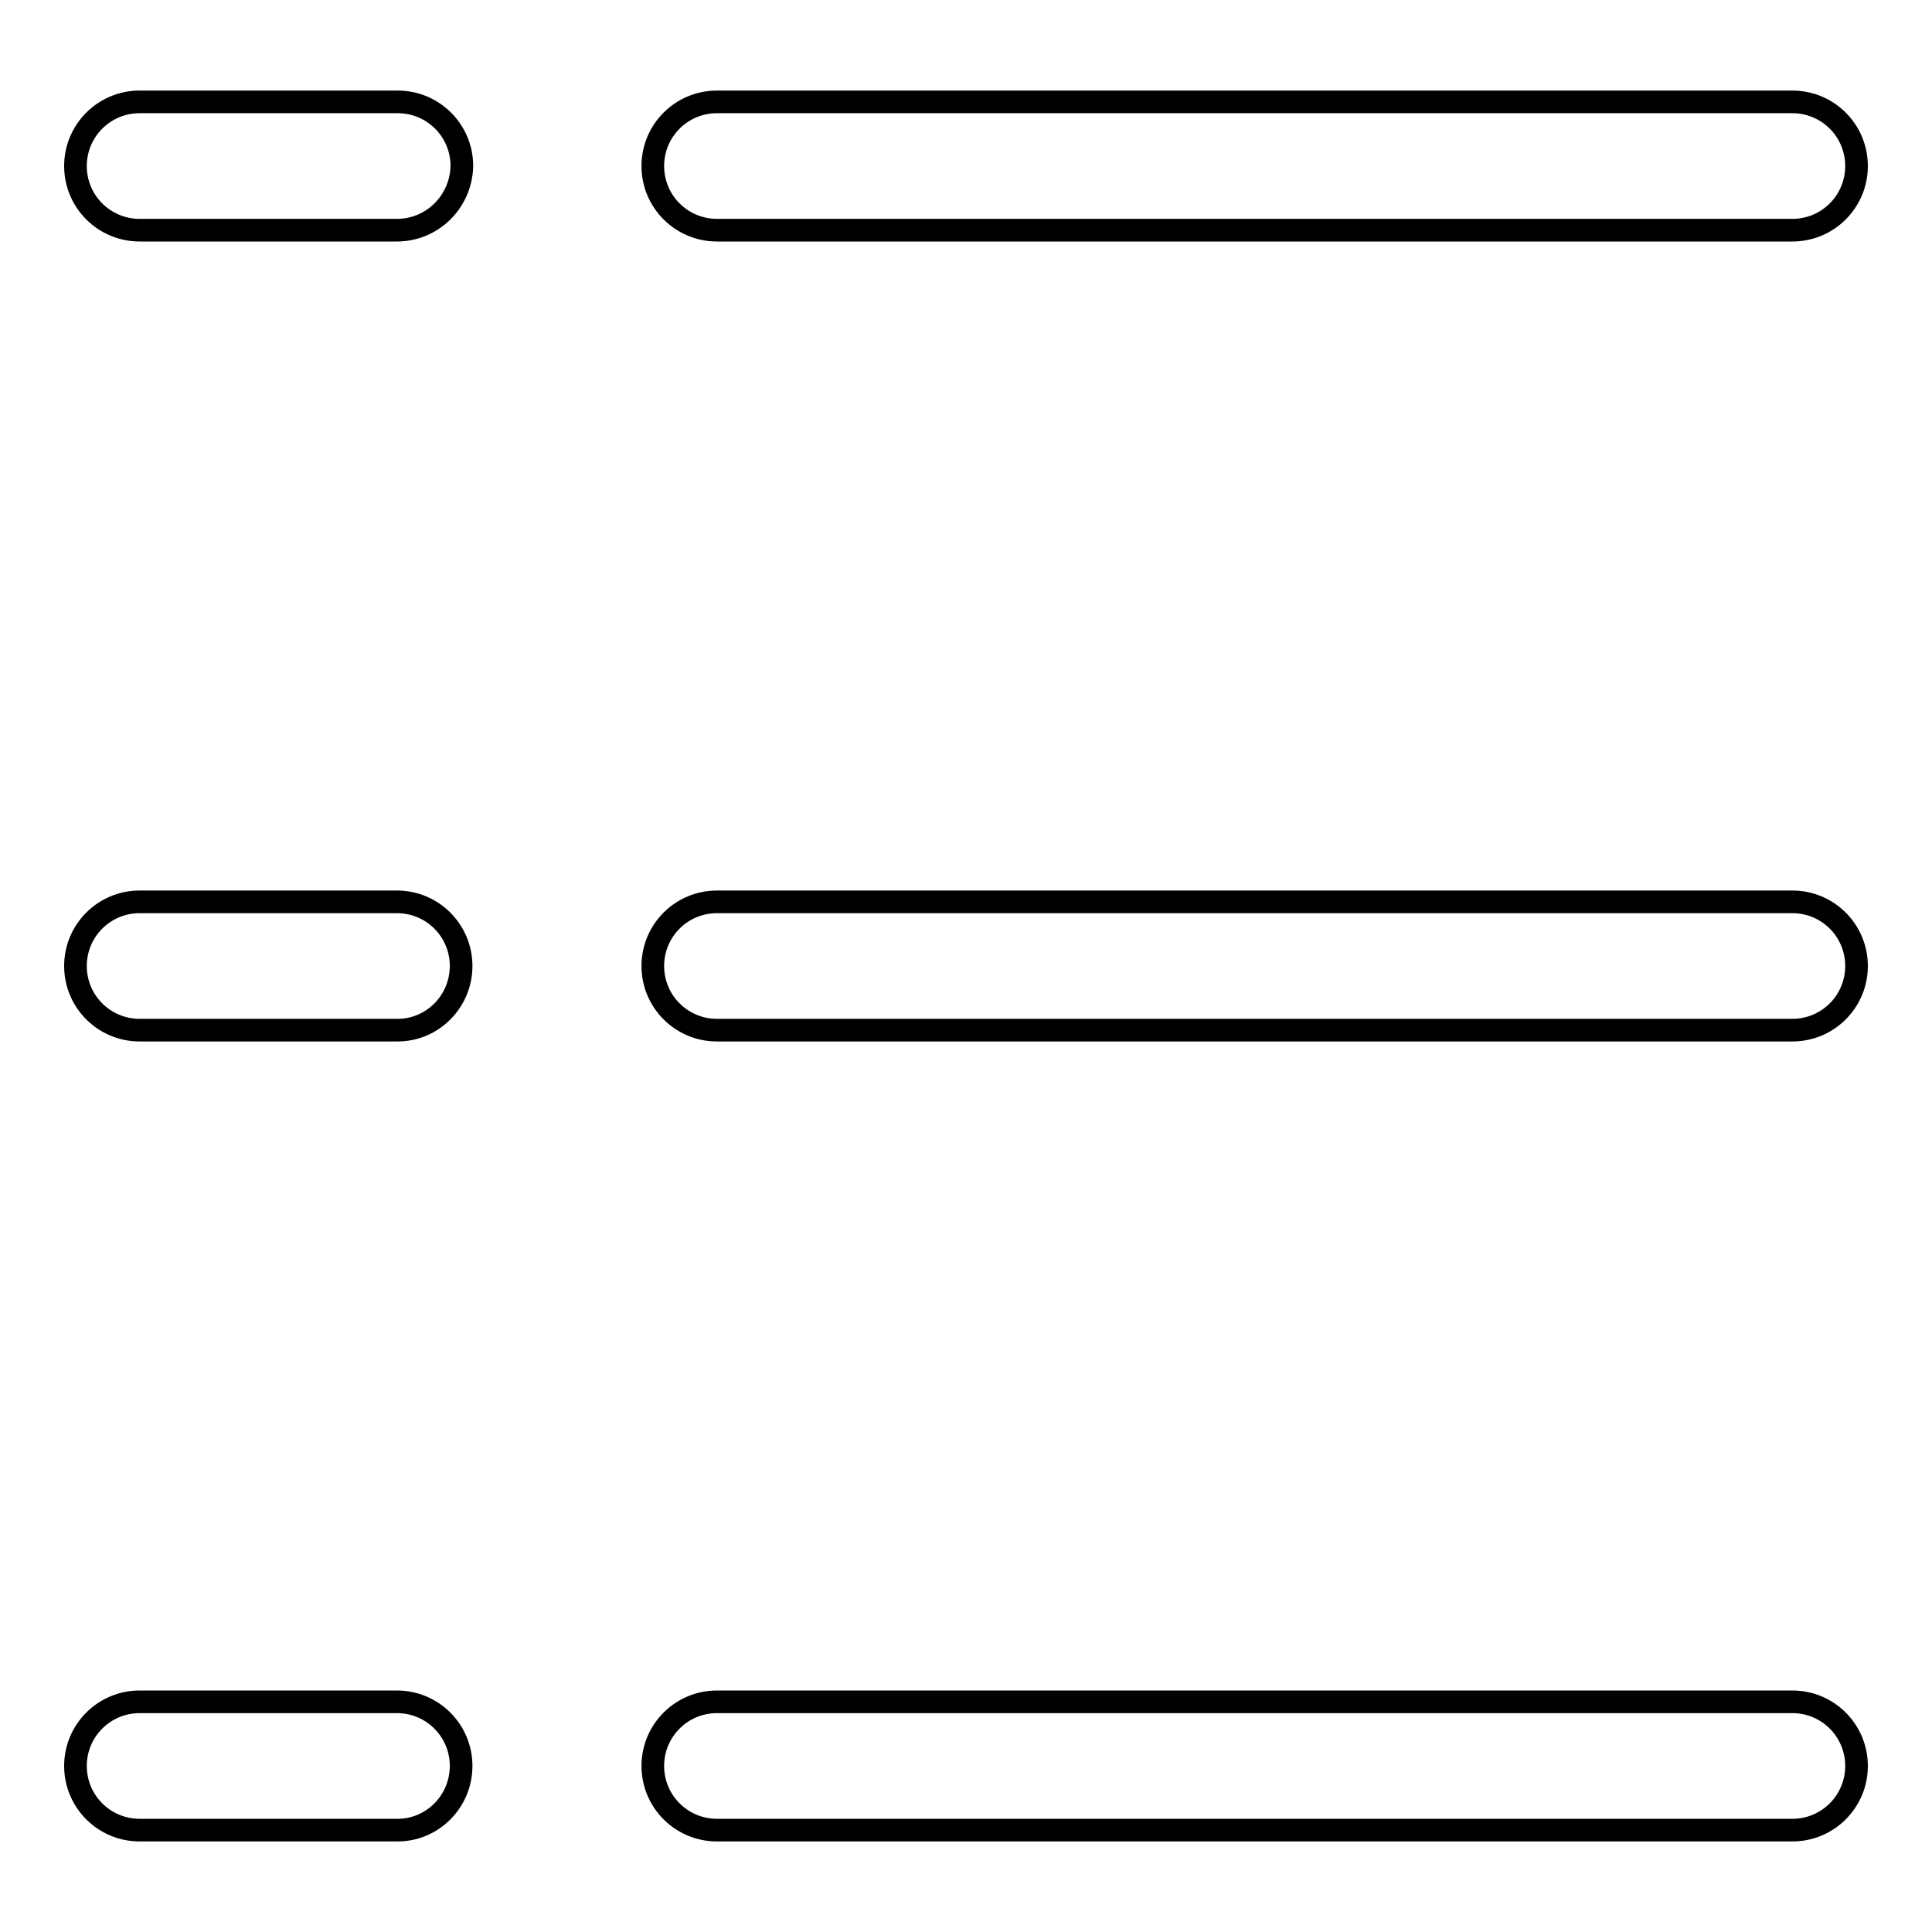 <?xml version="1.0" encoding="utf-8"?>
<!-- Svg Vector Icons : http://www.onlinewebfonts.com/icon -->
<!DOCTYPE svg PUBLIC "-//W3C//DTD SVG 1.1//EN" "http://www.w3.org/Graphics/SVG/1.1/DTD/svg11.dtd">
<svg version="1.1" xmlns="http://www.w3.org/2000/svg" xmlns:xlink="http://www.w3.org/1999/xlink" x="0px" y="0px" viewBox="0 0 256 256" enable-background="new 0 0 256 256" xml:space="preserve">
<g><g><path stroke-width="3" fill-opacity="0" stroke="#000000"  d="M52.6,30.5H18.5c-4.7,0-8.5-3.8-8.5-8.5c0-4.7,3.8-8.5,8.5-8.5h34.2c4.7,0,8.5,3.8,8.5,8.5C61.1,26.7,57.3,30.5,52.6,30.5z M246,22c0-4.7-3.8-8.5-8.5-8.5H95c-4.7,0-8.5,3.8-8.5,8.5c0,4.7,3.8,8.5,8.5,8.5h142.5C242.2,30.5,246,26.7,246,22z M61.1,128c0-4.7-3.8-8.5-8.5-8.5H18.5c-4.7,0-8.5,3.8-8.5,8.5s3.8,8.5,8.5,8.5h34.2C57.3,136.5,61.1,132.7,61.1,128z M246,128c0-4.7-3.8-8.5-8.5-8.5H95c-4.7,0-8.5,3.8-8.5,8.5c0,4.7,3.8,8.5,8.5,8.5h142.5C242.2,136.5,246,132.7,246,128z M61.1,234c0-4.7-3.8-8.5-8.5-8.5H18.5c-4.7,0-8.5,3.8-8.5,8.5c0,4.7,3.8,8.5,8.5,8.5h34.2C57.3,242.5,61.1,238.7,61.1,234z M246,234c0-4.7-3.8-8.5-8.5-8.5H95c-4.7,0-8.5,3.8-8.5,8.5c0,4.7,3.8,8.5,8.5,8.5h142.5C242.2,242.5,246,238.7,246,234z"/></g></g>
</svg>